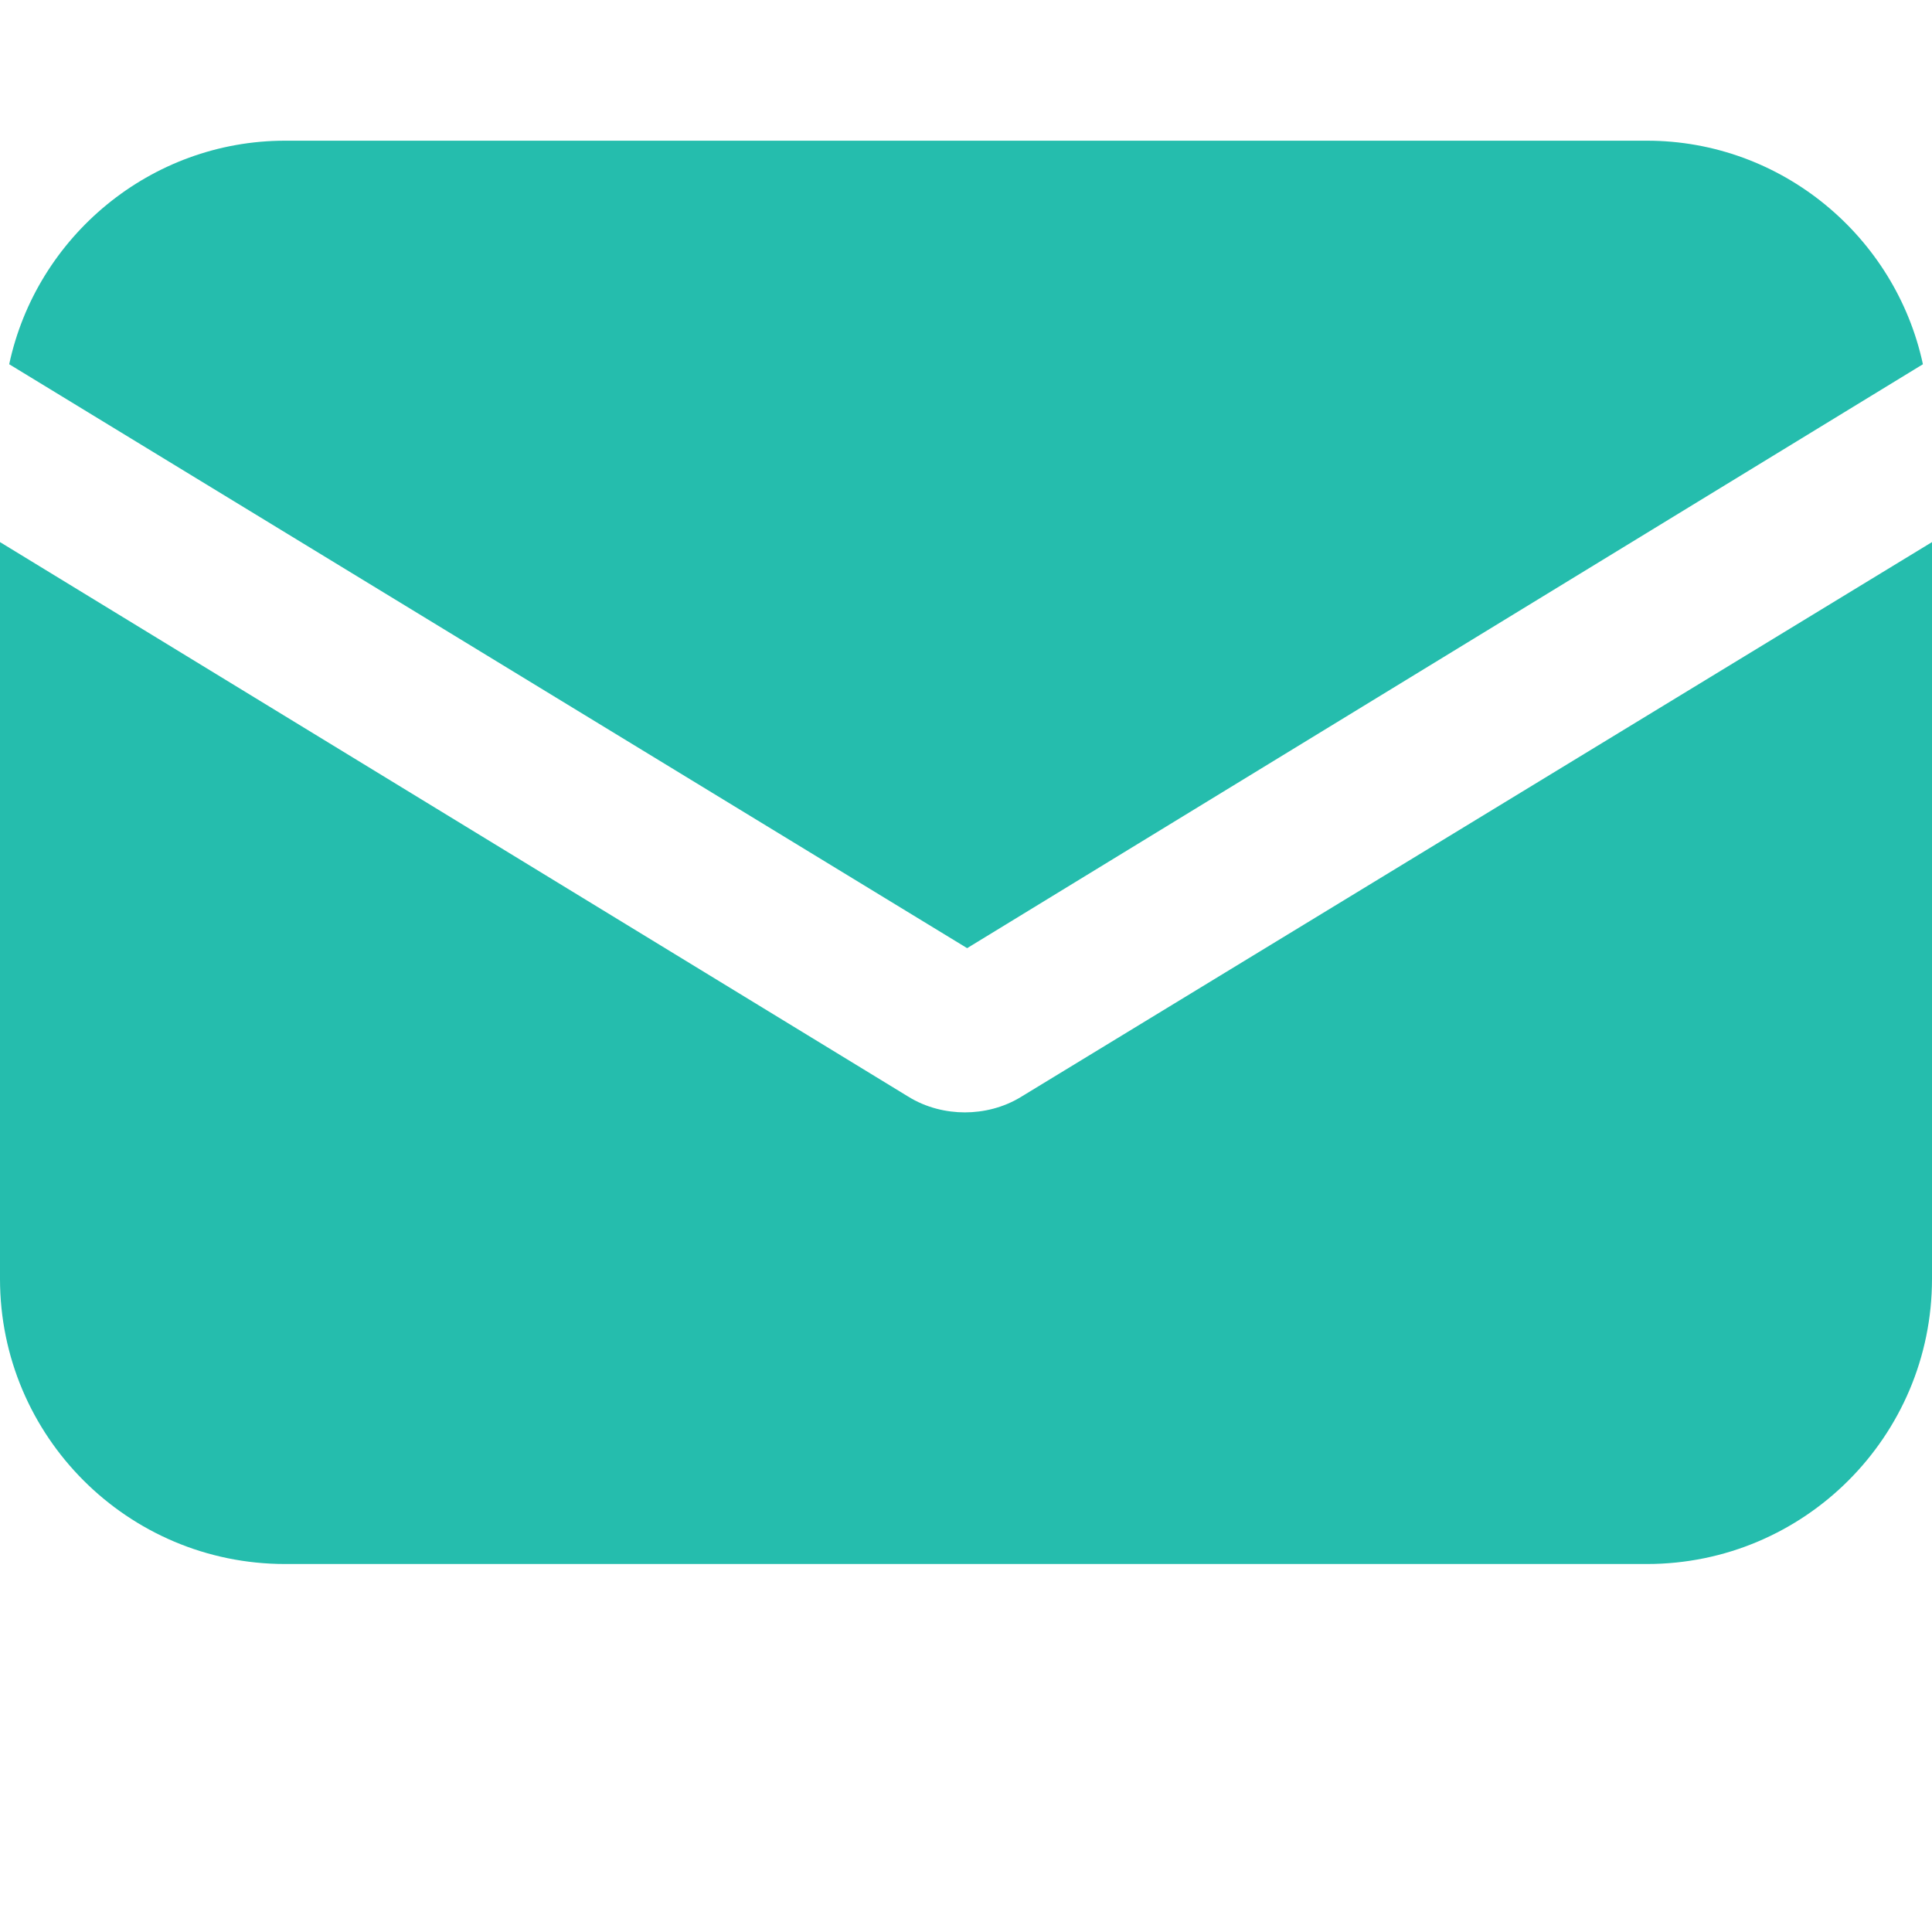 <svg width="17" height="17" viewBox="0 0 17 17" fill="none" xmlns="http://www.w3.org/2000/svg">
<path d="M8.992 9.647C8.831 9.748 8.651 9.788 8.49 9.788C8.329 9.788 8.149 9.748 7.988 9.647L0 4.77V11.253C0 12.638 1.124 13.762 2.509 13.762H14.491C15.876 13.762 17 12.638 17 11.253V4.77L8.992 9.647Z" fill="#25BDAD"/>
<path d="M14.491 1.238H2.509C1.325 1.238 0.321 2.081 0.081 3.205L8.51 8.343L16.92 3.205C16.679 2.081 15.676 1.238 14.491 1.238Z" fill="#25BDAD"/>
</svg>

